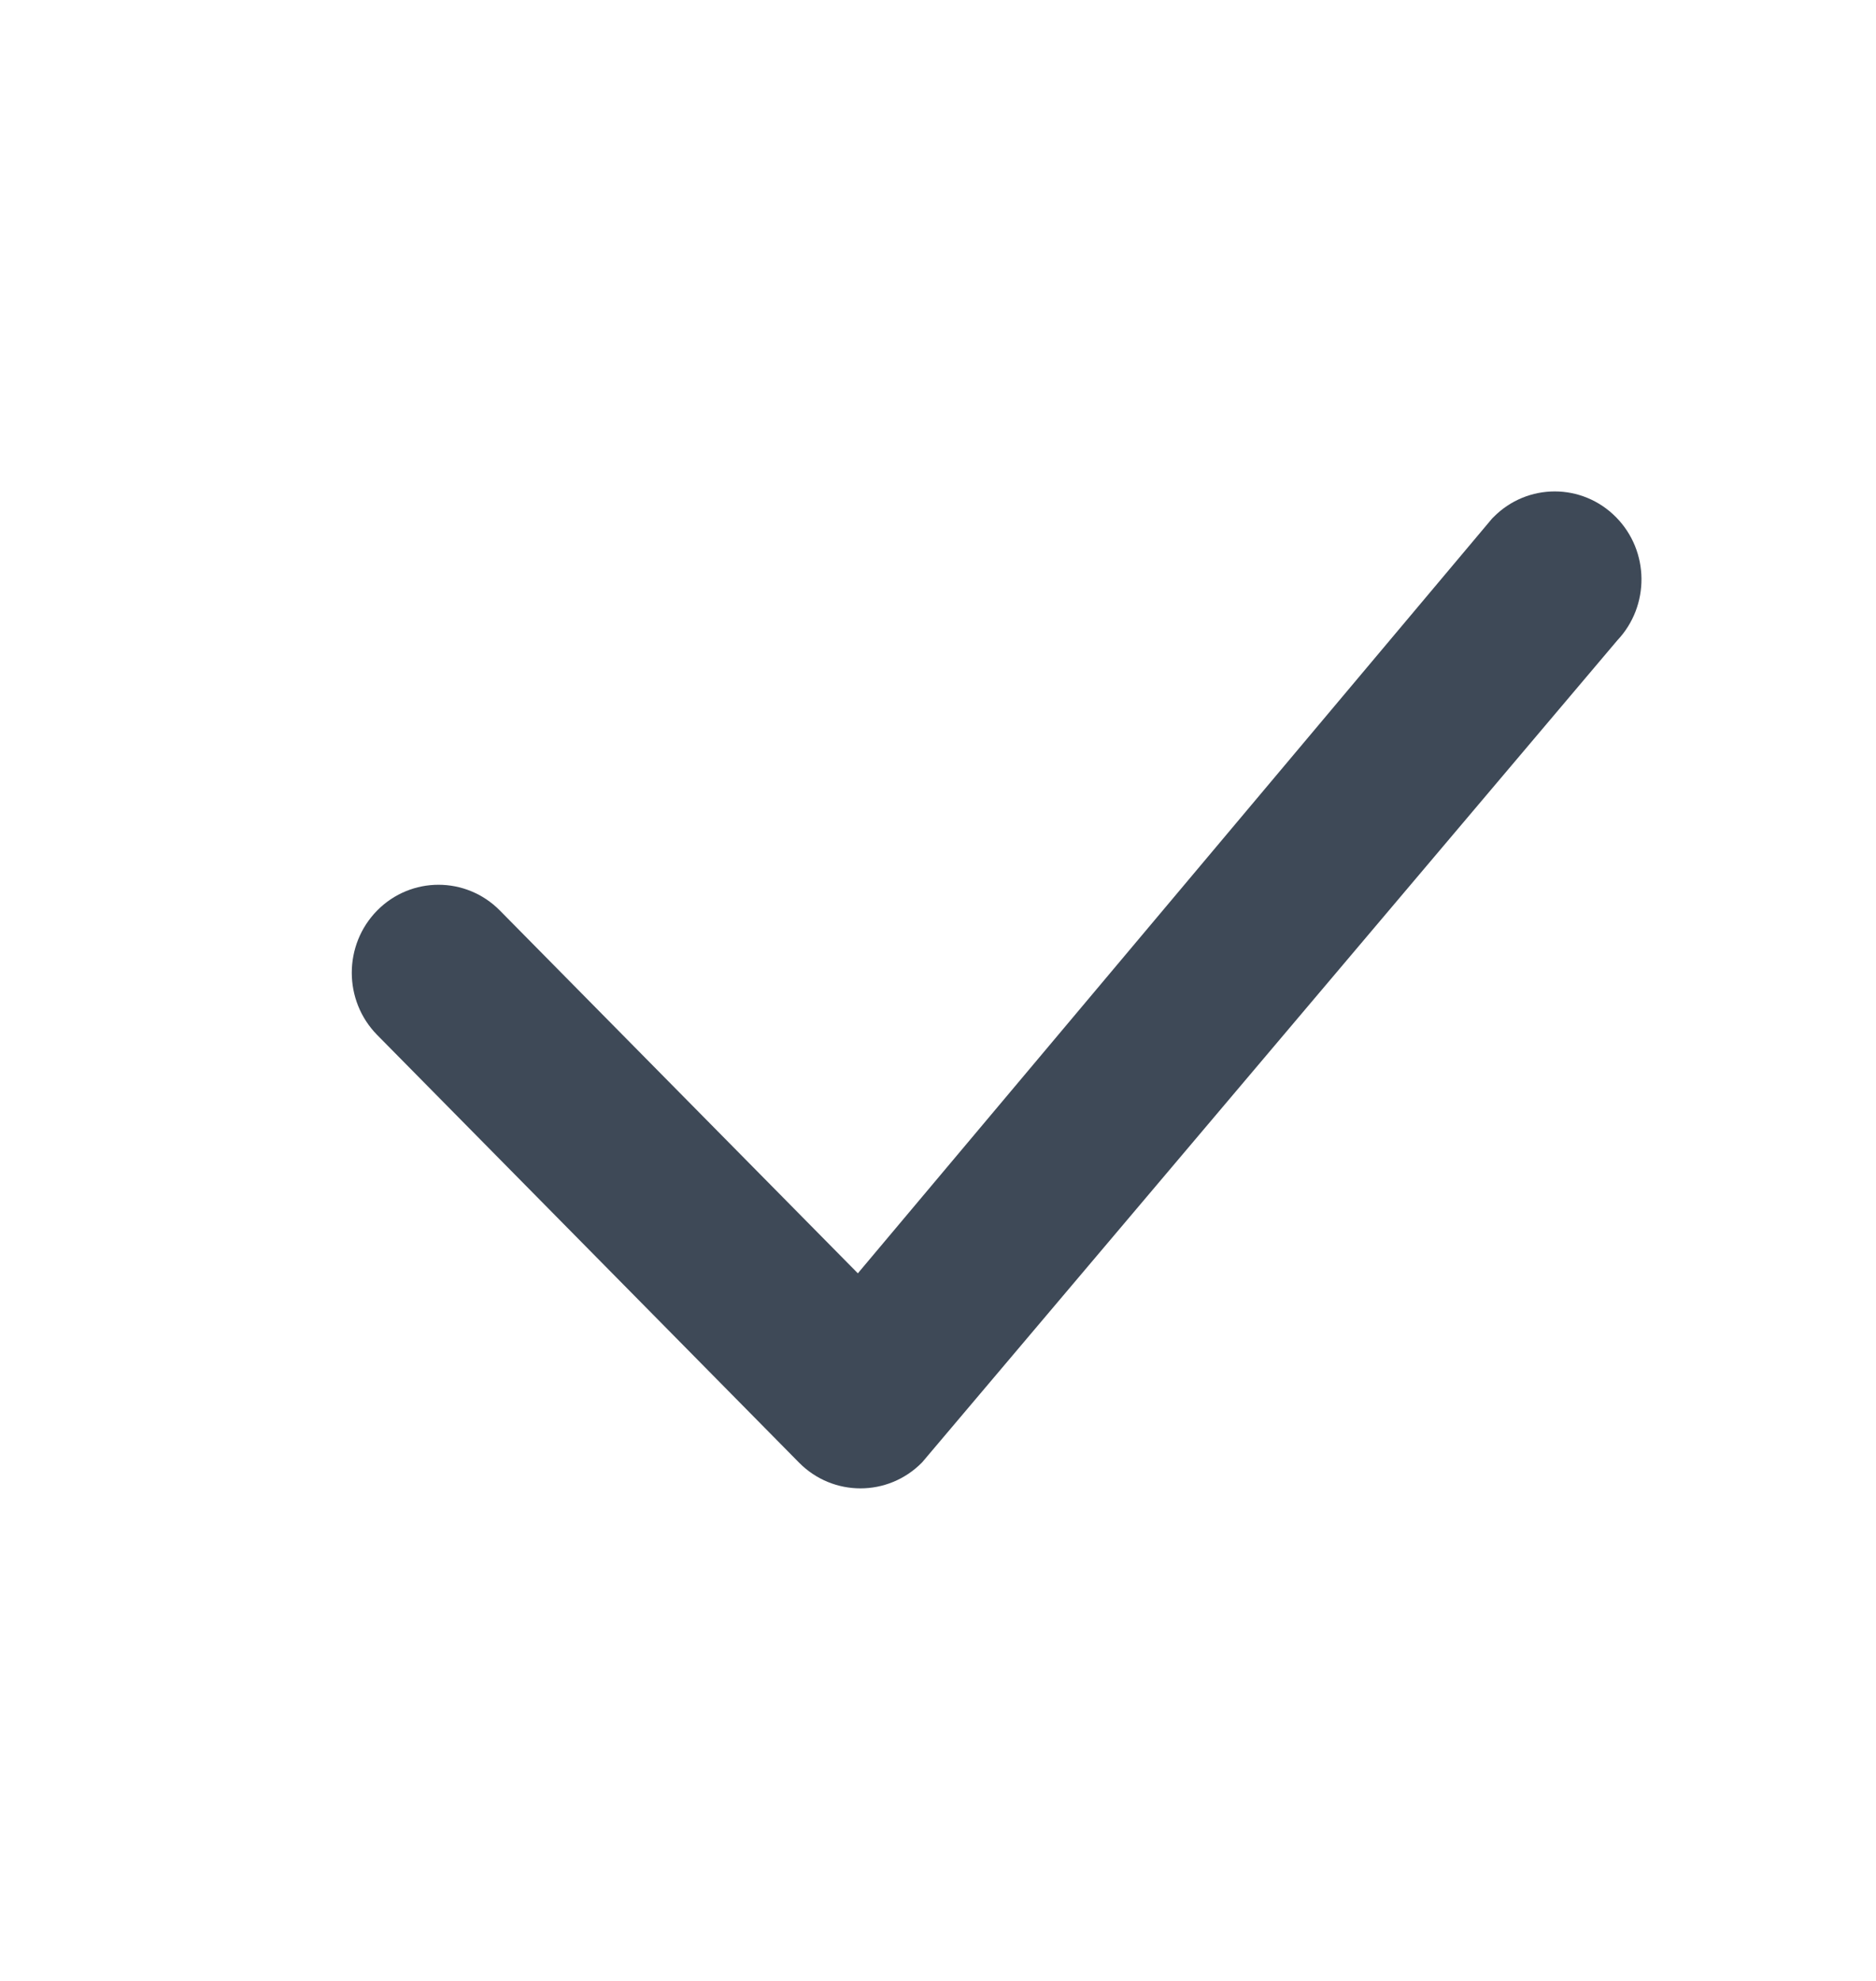 <svg width="18" height="19" viewBox="0 0 18 19" fill="none" xmlns="http://www.w3.org/2000/svg">
<path d="M14.329 4.961C14.654 4.631 15.181 4.631 15.506 4.961C15.827 5.286 15.831 5.811 15.518 6.142L8.865 14.006C8.859 14.014 8.852 14.021 8.845 14.029C8.52 14.358 7.992 14.358 7.667 14.029L3.619 9.927C3.294 9.597 3.294 9.063 3.619 8.733C3.944 8.404 4.471 8.404 4.796 8.733L8.231 12.213L14.306 4.986C14.313 4.977 14.321 4.968 14.329 4.961Z" fill="#3E4957"/>
</svg>
